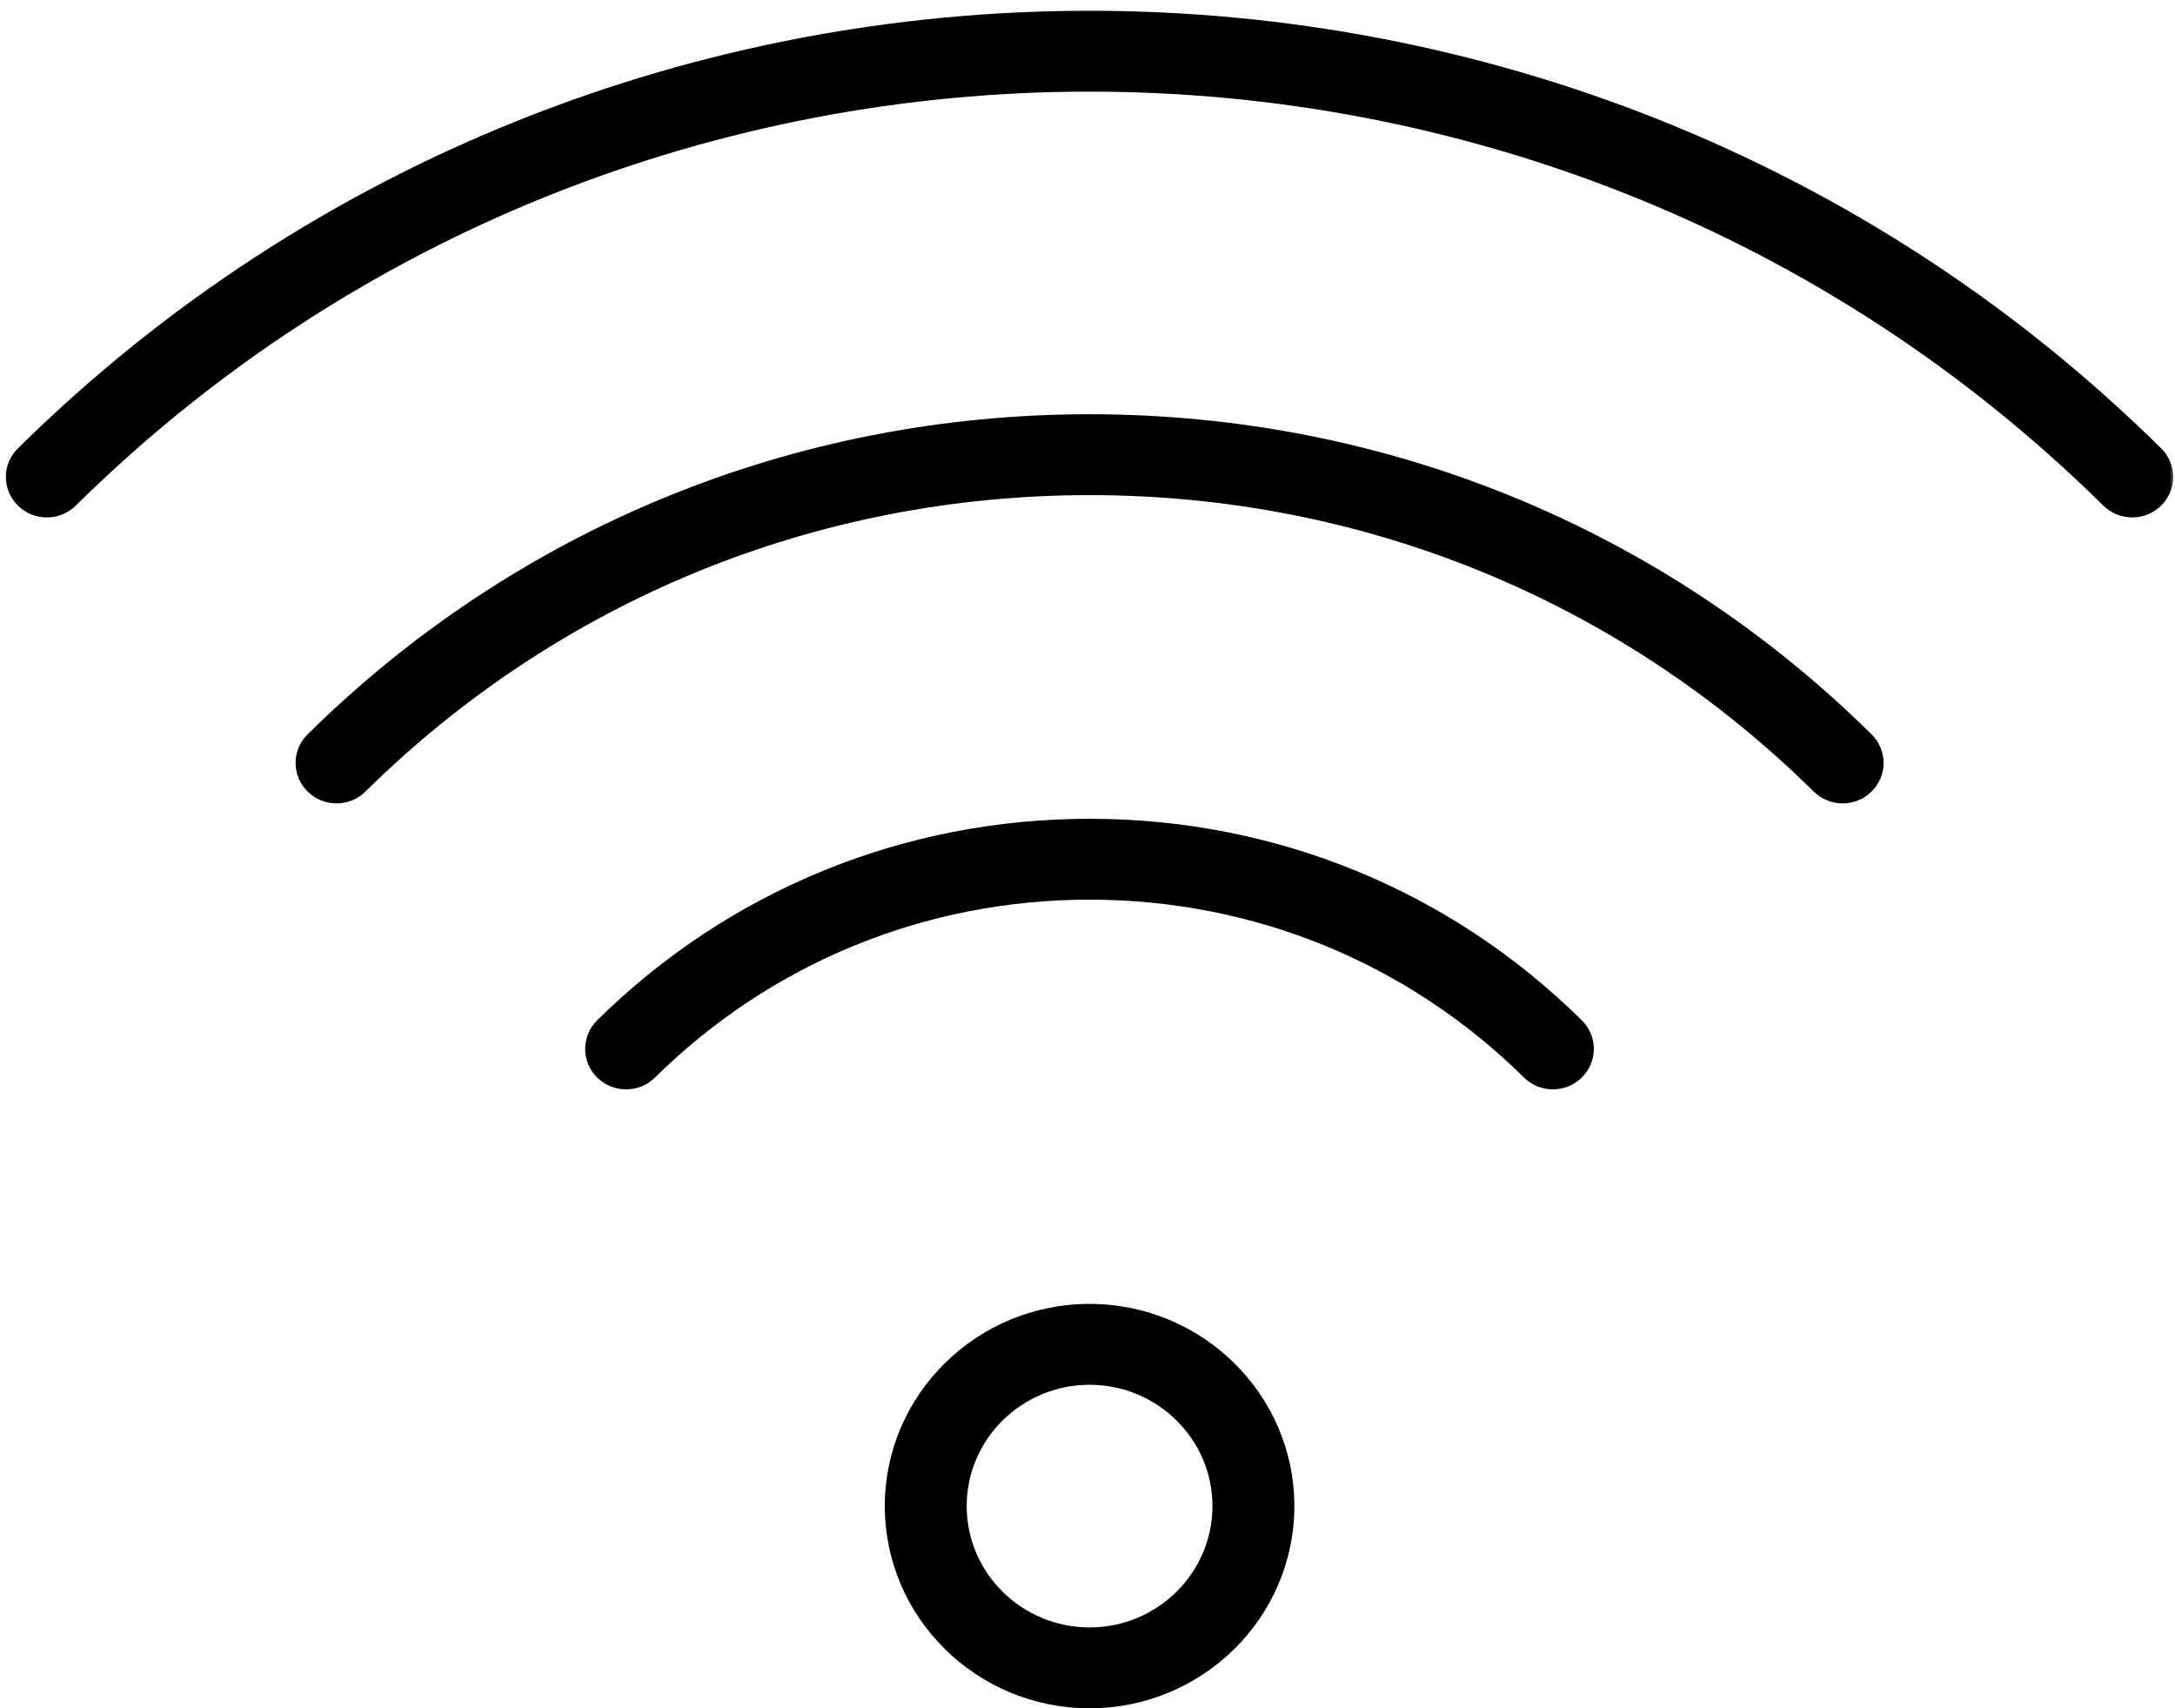 <svg xmlns="http://www.w3.org/2000/svg" width="191" height="150" viewBox="0 0 191 150" fill="none"><path d="M95.682 114.491C85.765 114.491 77.699 122.457 77.699 132.242C77.699 142.034 85.765 150 95.682 150C105.599 150 113.665 142.034 113.665 132.242C113.665 122.457 105.599 114.491 95.682 114.491ZM95.682 142.898C89.734 142.898 84.891 138.12 84.891 132.242C84.891 126.371 89.734 121.593 95.682 121.593C101.63 121.593 106.473 126.371 106.473 132.242C106.473 138.12 101.63 142.898 95.682 142.898Z" fill="black"></path><path d="M95.68 71.894C79.355 71.894 64 78.179 52.438 89.591C51.036 90.978 51.036 93.223 52.438 94.609C53.846 96.002 56.122 96.002 57.524 94.609C67.726 84.542 81.272 78.995 95.674 78.995C110.076 78.995 123.628 84.542 133.825 94.609C134.529 95.306 135.451 95.654 136.367 95.654C137.29 95.654 138.212 95.306 138.91 94.609C140.318 93.223 140.318 90.978 138.91 89.591C127.361 78.179 112.006 71.894 95.68 71.894Z" fill="black"></path><path d="M95.683 36.373C69.756 36.373 45.37 46.356 27.011 64.48C25.603 65.867 25.603 68.112 27.011 69.498C28.413 70.891 30.689 70.891 32.097 69.498C49.096 52.72 71.674 43.475 95.683 43.475C119.692 43.475 142.269 52.72 159.268 69.498C159.972 70.195 160.895 70.543 161.811 70.543C162.734 70.543 163.656 70.195 164.354 69.498C165.762 68.112 165.762 65.867 164.354 64.48C145.995 46.356 121.61 36.373 95.683 36.373Z" fill="black"></path><mask id="mask0_4309_103" style="mask-type:luminance" maskUnits="userSpaceOnUse" x="0" y="0" width="191" height="47"><path d="M0 0H191V46.104H0V0Z" fill="white"></path></mask><g mask="url(#mask0_4309_103)"><path d="M189.786 39.368C137.895 -11.862 53.462 -11.862 1.572 39.368C0.164 40.755 0.164 43 1.572 44.393C2.974 45.78 5.25 45.78 6.658 44.393C55.738 -4.07 135.613 -4.07 184.7 44.393C185.404 45.083 186.32 45.432 187.243 45.432C188.165 45.432 189.088 45.083 189.786 44.393C191.194 43 191.194 40.755 189.786 39.368Z" fill="black"></path></g></svg>